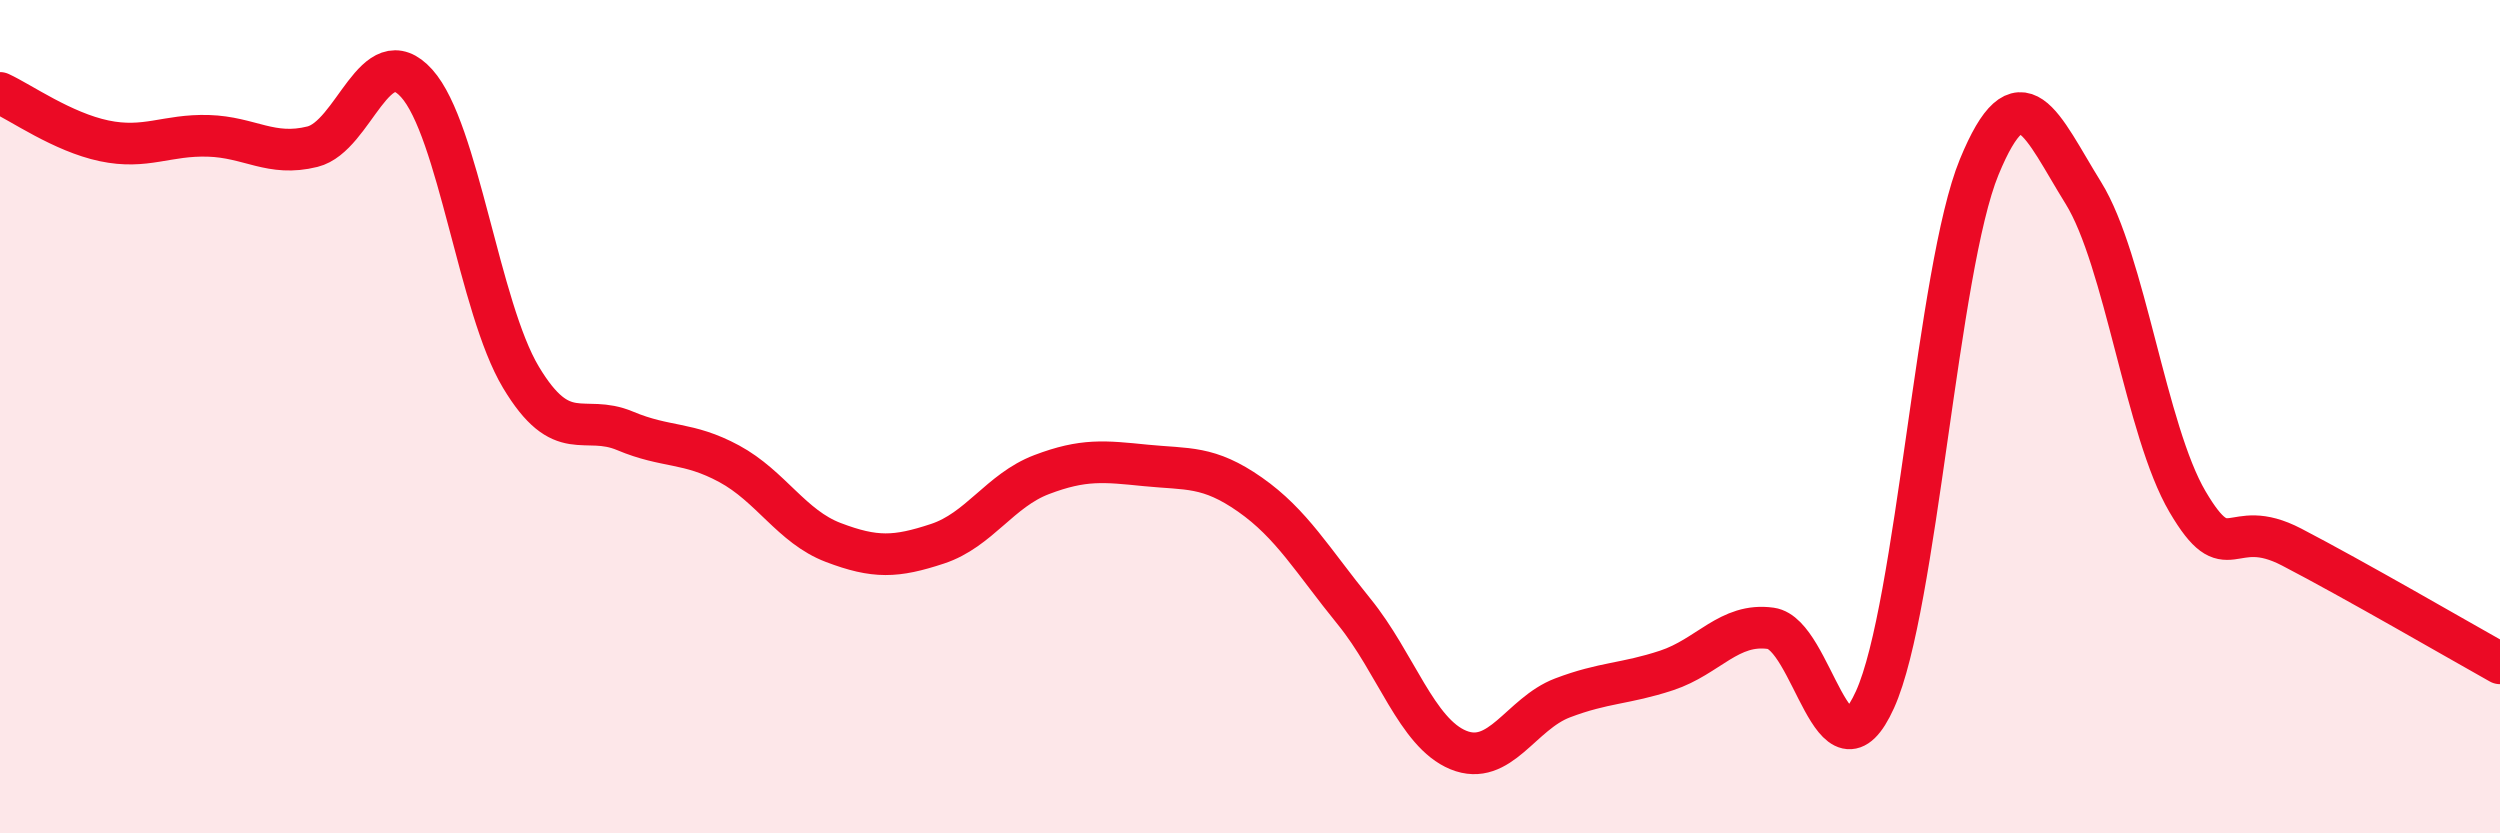 
    <svg width="60" height="20" viewBox="0 0 60 20" xmlns="http://www.w3.org/2000/svg">
      <path
        d="M 0,2.23 C 0.5,2.46 1.5,3.17 2.5,3.38 C 3.5,3.59 4,3.23 5,3.26 C 6,3.29 6.5,3.77 7.5,3.52 C 8.5,3.27 9,0.89 10,2 C 11,3.11 11.5,7.38 12.5,9.05 C 13.5,10.72 14,9.92 15,10.34 C 16,10.76 16.5,10.59 17.5,11.13 C 18.5,11.67 19,12.64 20,13.02 C 21,13.4 21.5,13.38 22.5,13.05 C 23.5,12.72 24,11.77 25,11.39 C 26,11.01 26.5,11.07 27.5,11.17 C 28.5,11.27 29,11.17 30,11.87 C 31,12.57 31.5,13.45 32.5,14.68 C 33.5,15.91 34,17.59 35,18 C 36,18.41 36.5,17.13 37.5,16.75 C 38.5,16.37 39,16.42 40,16.09 C 41,15.76 41.5,14.94 42.5,15.08 C 43.5,15.22 44,19 45,16.79 C 46,14.58 46.5,6.44 47.5,4.01 C 48.5,1.58 49,3.02 50,4.63 C 51,6.24 51.5,10.34 52.5,12.04 C 53.5,13.74 53.5,12.35 55,13.13 C 56.5,13.91 59,15.36 60,15.92L60 20L0 20Z"
        fill="#EB0A25"
        opacity="0.1"
        stroke-linecap="round"
        stroke-linejoin="round"
      />
      <path
        d="M 0,2.23 C 0.5,2.46 1.5,3.17 2.5,3.38 C 3.5,3.59 4,3.23 5,3.26 C 6,3.29 6.5,3.77 7.5,3.52 C 8.5,3.27 9,0.89 10,2 C 11,3.11 11.5,7.38 12.5,9.05 C 13.5,10.72 14,9.92 15,10.34 C 16,10.76 16.5,10.59 17.5,11.13 C 18.5,11.67 19,12.64 20,13.02 C 21,13.4 21.5,13.38 22.5,13.05 C 23.5,12.72 24,11.77 25,11.39 C 26,11.01 26.5,11.07 27.5,11.17 C 28.5,11.27 29,11.17 30,11.87 C 31,12.57 31.5,13.45 32.5,14.68 C 33.5,15.91 34,17.59 35,18 C 36,18.41 36.5,17.13 37.5,16.75 C 38.5,16.37 39,16.42 40,16.09 C 41,15.76 41.5,14.94 42.5,15.08 C 43.5,15.22 44,19 45,16.79 C 46,14.58 46.5,6.44 47.5,4.01 C 48.5,1.58 49,3.02 50,4.63 C 51,6.24 51.5,10.34 52.5,12.04 C 53.5,13.74 53.5,12.35 55,13.13 C 56.5,13.91 59,15.36 60,15.92"
        stroke="#EB0A25"
        stroke-width="1"
        fill="none"
        stroke-linecap="round"
        stroke-linejoin="round"
      />
    </svg>
  